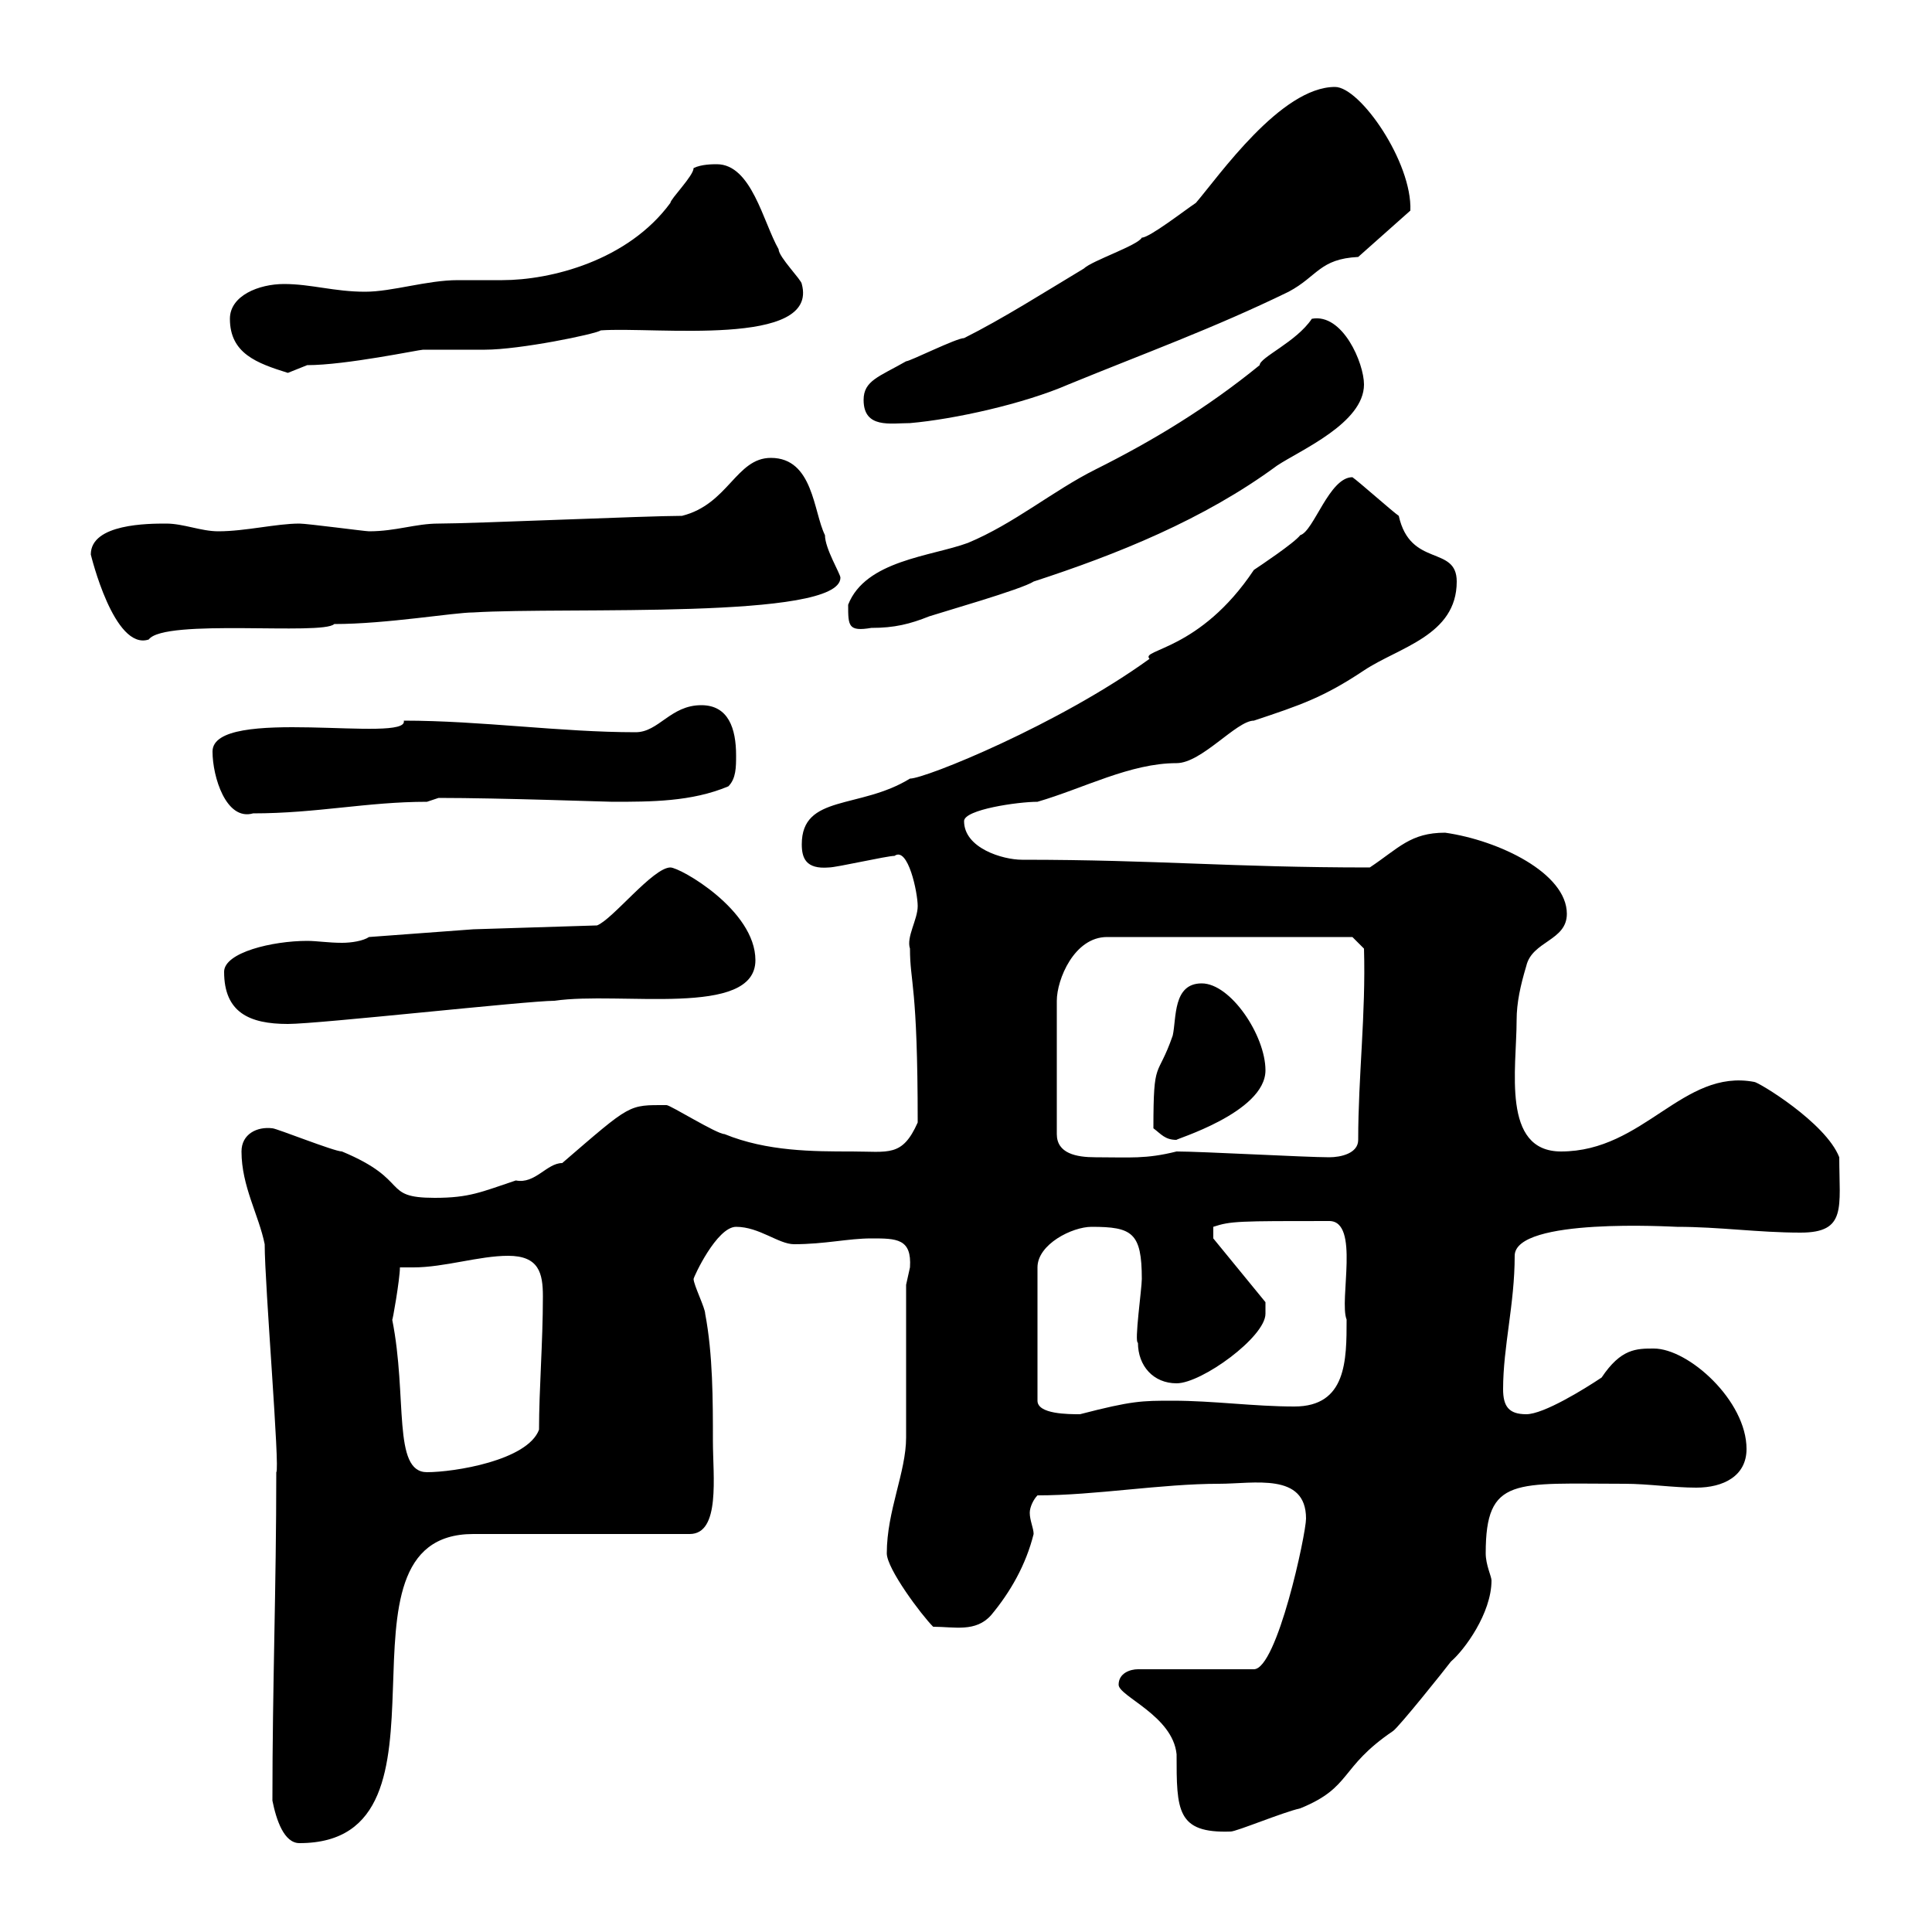 <svg xmlns="http://www.w3.org/2000/svg" xmlns:xlink="http://www.w3.org/1999/xlink" width="300" height="300"><path d="M42.30 279.60C42.90 282.60 44.10 286.20 46.50 286.20C73.20 286.20 49.50 238.20 73.50 238.20L107.10 238.20C111.90 238.20 110.70 229.20 110.70 223.80C110.70 217.50 110.70 210.30 109.50 204C109.50 203.10 107.70 199.50 107.70 198.60C107.70 198.30 111.30 190.50 114.30 190.50C117.90 190.50 120.90 193.20 123.30 193.20C128.10 193.20 131.70 192.30 135.30 192.30C139.20 192.30 141.60 192.30 141.30 196.80C141.30 196.80 140.70 199.50 140.70 199.50C140.70 203.10 140.70 219.60 140.70 223.20C140.70 228.60 137.70 234.60 137.70 241.20C137.70 243.60 143.10 250.80 144.90 252.60C148.20 252.60 151.50 253.50 153.90 250.80C156.90 247.20 159.30 243 160.50 238.20C160.50 237.30 159.90 236.10 159.90 234.90C159.90 234 160.50 232.80 161.10 232.20C170.10 232.20 180.30 230.40 189.30 230.40C194.70 230.40 202.80 228.60 202.80 235.80C202.80 238.20 198.30 259.20 194.70 259.20L176.70 259.20C175.50 259.20 173.70 259.80 173.70 261.60C173.70 263.40 182.10 266.40 182.70 272.40C182.70 281.10 182.70 284.70 191.10 284.40C192 284.40 199.20 281.40 201.90 280.80C210 277.50 207.90 274.50 216.30 268.80C217.20 268.20 224.40 259.20 225.30 258C227.40 256.20 231.60 250.50 231.60 245.40C231.60 244.80 230.70 243 230.70 241.20C230.70 229.20 235.20 230.40 252.30 230.40C255.90 230.40 259.80 231 263.40 231C267.60 231 271.20 229.20 271.20 225C271.20 217.50 262.20 209.40 256.80 209.40C254.10 209.40 251.70 209.40 248.70 213.90C246 215.70 239.70 219.60 237 219.60C234.30 219.60 233.40 218.40 233.40 215.70C233.40 209.10 235.20 202.50 235.20 195C235.20 189 259.80 190.50 260.40 190.50C267 190.50 273 191.40 279.60 191.40C286.80 191.40 285.60 187.50 285.60 179.70C283.50 174.30 273 168 272.40 168C261.30 165.90 255.30 178.80 242.40 178.80C233.10 178.80 235.50 165.90 235.50 158.40C235.50 155.70 236.10 153 237 150C237.90 146.10 243.30 146.10 243.30 141.90C243.30 135.60 232.80 130.50 224.40 129.30C219 129.30 217.20 131.70 212.70 134.70C191.10 134.70 179.70 133.50 158.70 133.50C155.70 133.50 149.70 131.70 149.70 127.50C149.70 125.70 158.10 124.50 161.10 124.50C168.30 122.40 175.50 118.50 182.70 118.50C186.60 118.50 192 111.90 194.70 111.90C201.90 109.50 205.50 108.30 211.80 104.10C217.20 100.50 226.20 98.70 226.20 90.30C226.20 84.60 219 88.20 217.20 80.10C216.30 79.50 210.90 74.70 210 74.10C206.40 74.10 204 82.50 201.90 83.10C201 84.30 195.60 87.90 194.70 88.50C186.30 101.10 177 100.80 178.50 102.30C164.40 112.50 143.70 120.90 141.30 120.90C133.50 125.70 124.50 123.30 124.50 131.10C124.50 133.20 125.10 135 128.70 134.70C129.90 134.70 137.70 132.90 138.90 132.90C141 131.40 142.50 138.60 142.50 140.70C142.50 142.80 140.70 145.50 141.30 147.30C141.30 152.70 142.50 152.70 142.50 174.30C140.10 179.70 138 178.80 132.30 178.80C126.30 178.80 119.10 178.80 112.50 176.10C111.30 176.10 104.10 171.60 103.50 171.60C97.50 171.60 98.10 171.30 87.30 180.60C84.90 180.60 83.10 183.90 80.10 183.30C74.70 185.10 72.90 186 67.50 186C59.10 186 63.90 183.30 53.10 178.80C51.90 178.80 42.90 175.20 42.30 175.20C39.90 174.90 37.50 176.10 37.50 178.80C37.50 184.20 40.20 188.70 41.10 193.20C41.10 199.50 43.50 228.30 42.90 228.60C42.90 246.60 42.30 261.60 42.30 279.60ZM60.90 204.90C60.90 205.50 62.10 198.60 62.10 196.80C62.70 196.80 63.60 196.80 64.20 196.80C69 196.80 74.40 195 78.90 195C83.70 195 84.30 197.70 84.30 201.30C84.30 208.50 83.70 215.70 83.70 222C81.90 226.80 70.50 228.60 66.30 228.60C60.90 228.60 63.30 216.90 60.90 204.90ZM169.50 190.50C175.80 190.50 177.30 191.40 177.30 198.60C177.30 200.10 176.10 208.50 176.70 208.50C176.70 212.10 179.10 214.80 182.70 214.80C186.60 214.80 196.50 207.60 196.50 204C196.50 203.10 196.50 202.20 196.50 202.20L188.40 192.30L188.40 190.50C191.10 189.60 192.30 189.60 206.40 189.60C211.20 189.60 207.90 201.90 209.10 204.90C209.10 211.20 209.10 218.40 201 218.40C194.70 218.40 188.40 217.50 182.10 217.50C177.30 217.50 175.80 217.50 167.70 219.60C165.90 219.60 161.10 219.60 161.10 217.50L161.10 196.80C161.10 193.20 166.50 190.50 169.50 190.50ZM210 145.50L211.80 147.30C212.10 157.50 210.90 167.10 210.90 177C210.90 179.10 208.20 179.70 206.40 179.70C202.80 179.70 186.60 178.80 182.70 178.80C177.90 180 175.50 179.70 170.10 179.70C167.10 179.70 164.10 179.10 164.10 176.10L164.10 155.40C164.10 152.10 166.80 145.50 171.90 145.50ZM179.10 175.20C180.30 176.10 180.90 177 182.70 177C182.10 177 196.50 172.80 196.50 166.20C196.50 160.80 191.10 152.70 186.60 152.70C182.10 152.70 182.70 158.10 182.10 160.80C179.70 167.70 179.10 164.10 179.10 175.20ZM34.80 150.90C34.80 157.20 38.70 159 44.70 159C49.50 159 81.90 155.40 86.10 155.40C96.30 153.90 117.30 158.10 117.30 149.10C117.30 141.30 105.60 134.70 104.10 134.70C101.40 134.70 95.10 142.80 92.70 143.70L73.50 144.30L57.30 145.50C56.40 146.10 54.60 146.40 53.10 146.40C51 146.40 49.20 146.10 47.70 146.10C42.30 146.10 34.80 147.90 34.80 150.90ZM33 116.70C33 120.60 35.10 127.50 39.30 126.30C49.20 126.30 57 124.50 66.30 124.50L68.10 123.90C77.70 123.90 94.20 124.50 95.10 124.50C101.10 124.50 107.40 124.50 113.10 122.10C114.30 120.90 114.30 119.10 114.30 117.30C114.30 113.10 113.10 109.50 108.90 109.50C104.10 109.50 102.30 113.70 98.70 113.70C87 113.70 74.70 111.90 62.70 111.90C63.60 115.50 33 109.50 33 116.70ZM14.10 86.10C14.10 86.10 17.70 101.10 23.10 99.30C25.50 96 50.10 98.70 51.90 96.90C60 96.90 70.50 95.10 73.50 95.10C87.90 94.20 130.50 96.30 130.50 89.70C130.50 89.10 128.10 85.20 128.10 83.10C126.30 79.50 126.30 71.10 119.70 71.10C114.30 71.10 113.10 78.30 105.90 80.10C100.50 80.10 73.50 81.30 68.10 81.30C64.50 81.30 61.50 82.50 57.30 82.50C56.70 82.50 47.70 81.30 46.50 81.30C42.90 81.30 38.10 82.50 33.90 82.50C31.20 82.50 28.50 81.30 25.80 81.30C23.10 81.30 14.10 81.30 14.10 86.10ZM131.70 93.90C131.70 97.20 131.70 98.10 135.30 97.50C138.90 97.50 141.30 96.90 144.30 95.70C146.10 95.10 158.70 91.50 160.50 90.30C173.40 86.10 186.90 80.70 198.30 72.30C201.90 69.90 211.80 65.70 211.80 59.70C211.80 56.40 208.50 48.60 203.70 49.50C201.30 53.10 195.60 55.50 195.60 56.70C187.50 63.30 179.10 68.40 170.10 72.90C163.50 76.20 157.50 81.30 150.30 84.30C144.60 86.40 134.40 87 131.70 93.90ZM134.10 62.10C134.10 66.60 138.30 65.70 141.30 65.70C148.20 65.10 159 62.70 165.90 59.70C177.60 54.90 188.40 51 200.10 45.30C204.60 42.90 204.90 40.20 210.90 39.90L219 32.70C219.30 25.20 211.20 13.50 207.30 13.50C198.90 13.50 189.30 27.30 185.70 31.50C183.90 32.70 178.50 36.90 177.30 36.90C176.70 38.10 169.50 40.50 168.30 41.70C162.30 45.30 155.70 49.50 149.70 52.50C148.50 52.50 141.30 56.10 140.70 56.10C136.50 58.50 134.10 59.10 134.10 62.10ZM35.70 49.50C35.70 54.90 39.90 56.40 44.70 57.90C44.70 57.90 47.70 56.70 47.70 56.70C53.70 56.70 65.10 54.30 65.70 54.30C66.30 54.30 74.70 54.30 75.30 54.30C80.70 54.30 92.40 51.90 93.30 51.30C101.70 50.70 127.20 54 124.50 44.10C124.50 43.50 120.90 39.90 120.90 38.70C118.50 34.50 116.70 25.50 111.30 25.50C110.70 25.50 108.90 25.50 107.70 26.10C107.70 27.30 104.10 30.90 104.10 31.50C97.50 40.50 85.50 43.50 78 43.50C75.30 43.50 73.20 43.50 71.10 43.50C66.30 43.50 60.90 45.30 56.70 45.30C51.90 45.30 48.30 44.10 44.10 44.10C40.20 44.10 35.70 45.90 35.70 49.50Z"/></svg>